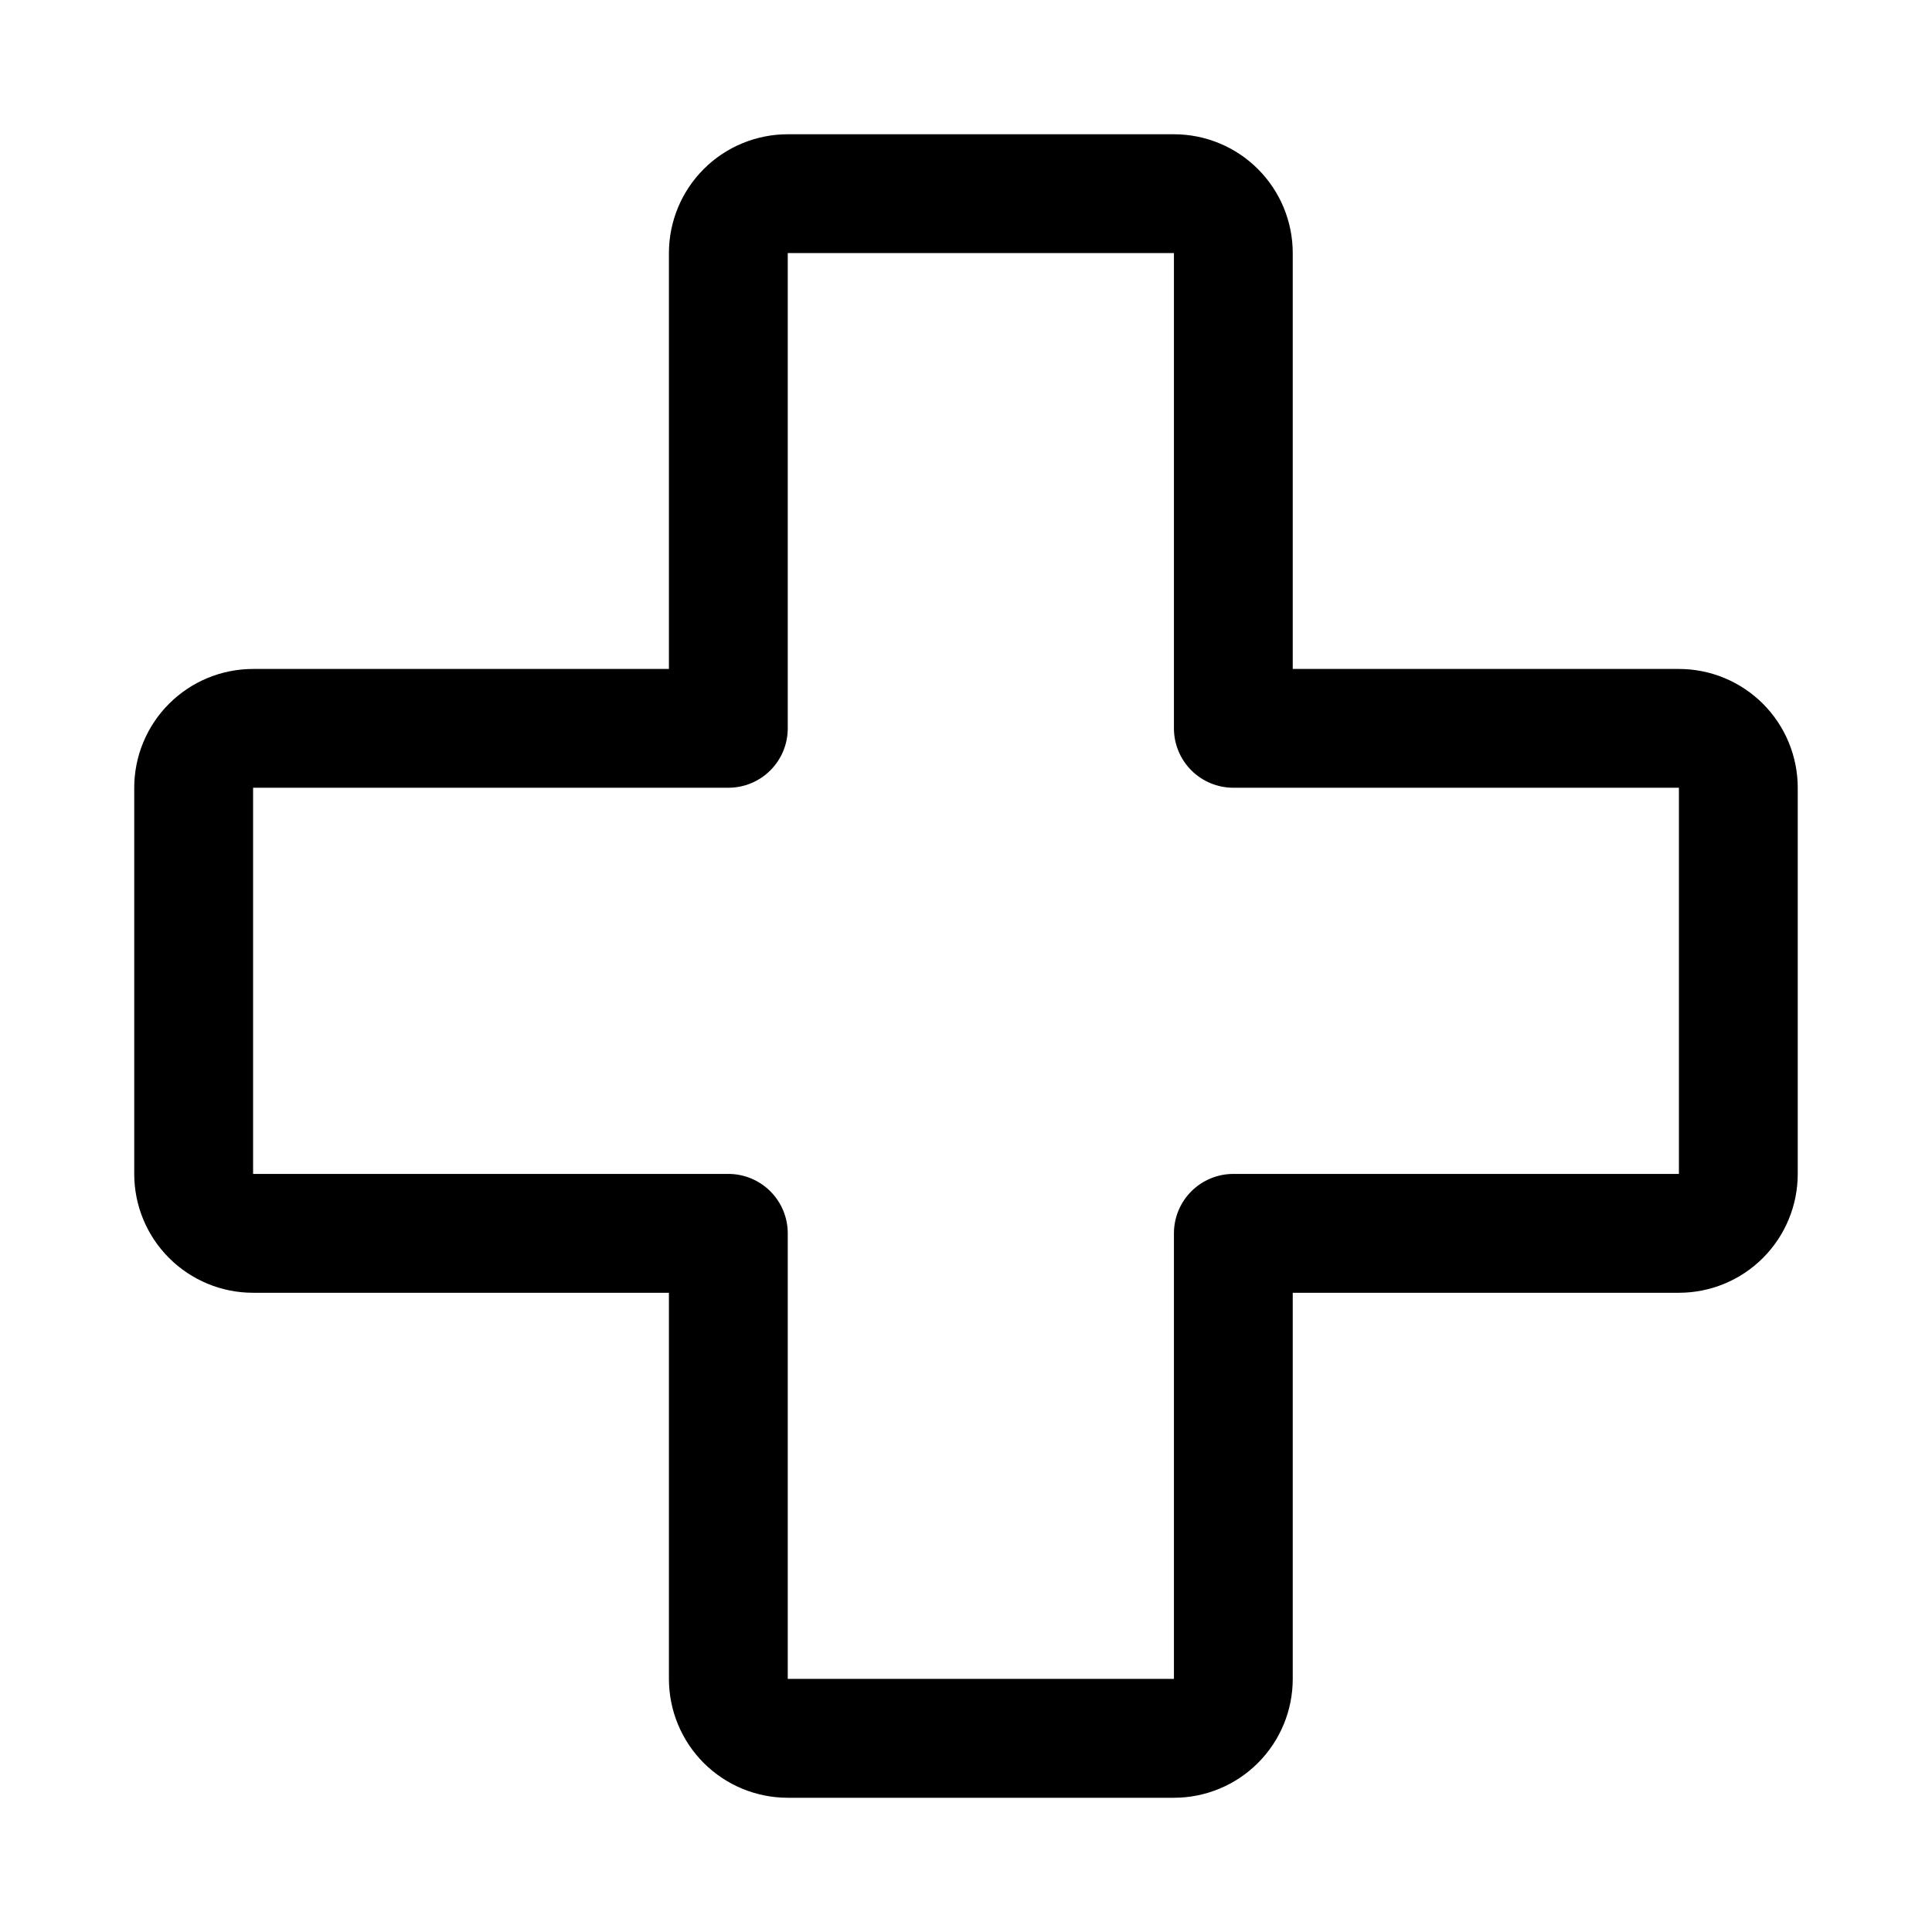 <?xml version="1.0" encoding="UTF-8"?>
<!-- Uploaded to: SVG Repo, www.svgrepo.com, Generator: SVG Repo Mixer Tools -->
<svg fill="#000000" width="800px" height="800px" version="1.1" viewBox="144 144 512 512" xmlns="http://www.w3.org/2000/svg">
 <path d="m588.93 321.28h-102.34v-110.21c0-8.352-3.316-16.359-9.223-22.266-5.902-5.906-13.914-9.223-22.266-9.223h-102.34c-8.352 0-16.359 3.316-22.266 9.223-5.902 5.906-9.223 13.914-9.223 22.266v110.21h-110.21c-8.352 0-16.359 3.32-22.266 9.223-5.906 5.906-9.223 13.914-9.223 22.266v102.34c0 8.352 3.316 16.363 9.223 22.266 5.906 5.906 13.914 9.223 22.266 9.223h110.21v102.34c0 8.352 3.32 16.363 9.223 22.266 5.906 5.906 13.914 9.223 22.266 9.223h102.34c8.352 0 16.363-3.316 22.266-9.223 5.906-5.902 9.223-13.914 9.223-22.266v-102.34h102.34c8.352 0 16.363-3.316 22.266-9.223 5.906-5.902 9.223-13.914 9.223-22.266v-102.34c0-8.352-3.316-16.359-9.223-22.266-5.902-5.902-13.914-9.223-22.266-9.223zm0 133.82h-118.08c-4.176 0-8.18 1.66-11.133 4.613s-4.613 6.957-4.613 11.133v118.08h-102.34v-118.08c0-4.176-1.656-8.18-4.609-11.133s-6.957-4.613-11.133-4.613h-125.95v-102.34h125.95c4.176 0 8.18-1.656 11.133-4.609s4.609-6.957 4.609-11.133v-125.95h102.34v125.95c0 4.176 1.66 8.18 4.613 11.133s6.957 4.609 11.133 4.609h118.08z"/>
</svg>